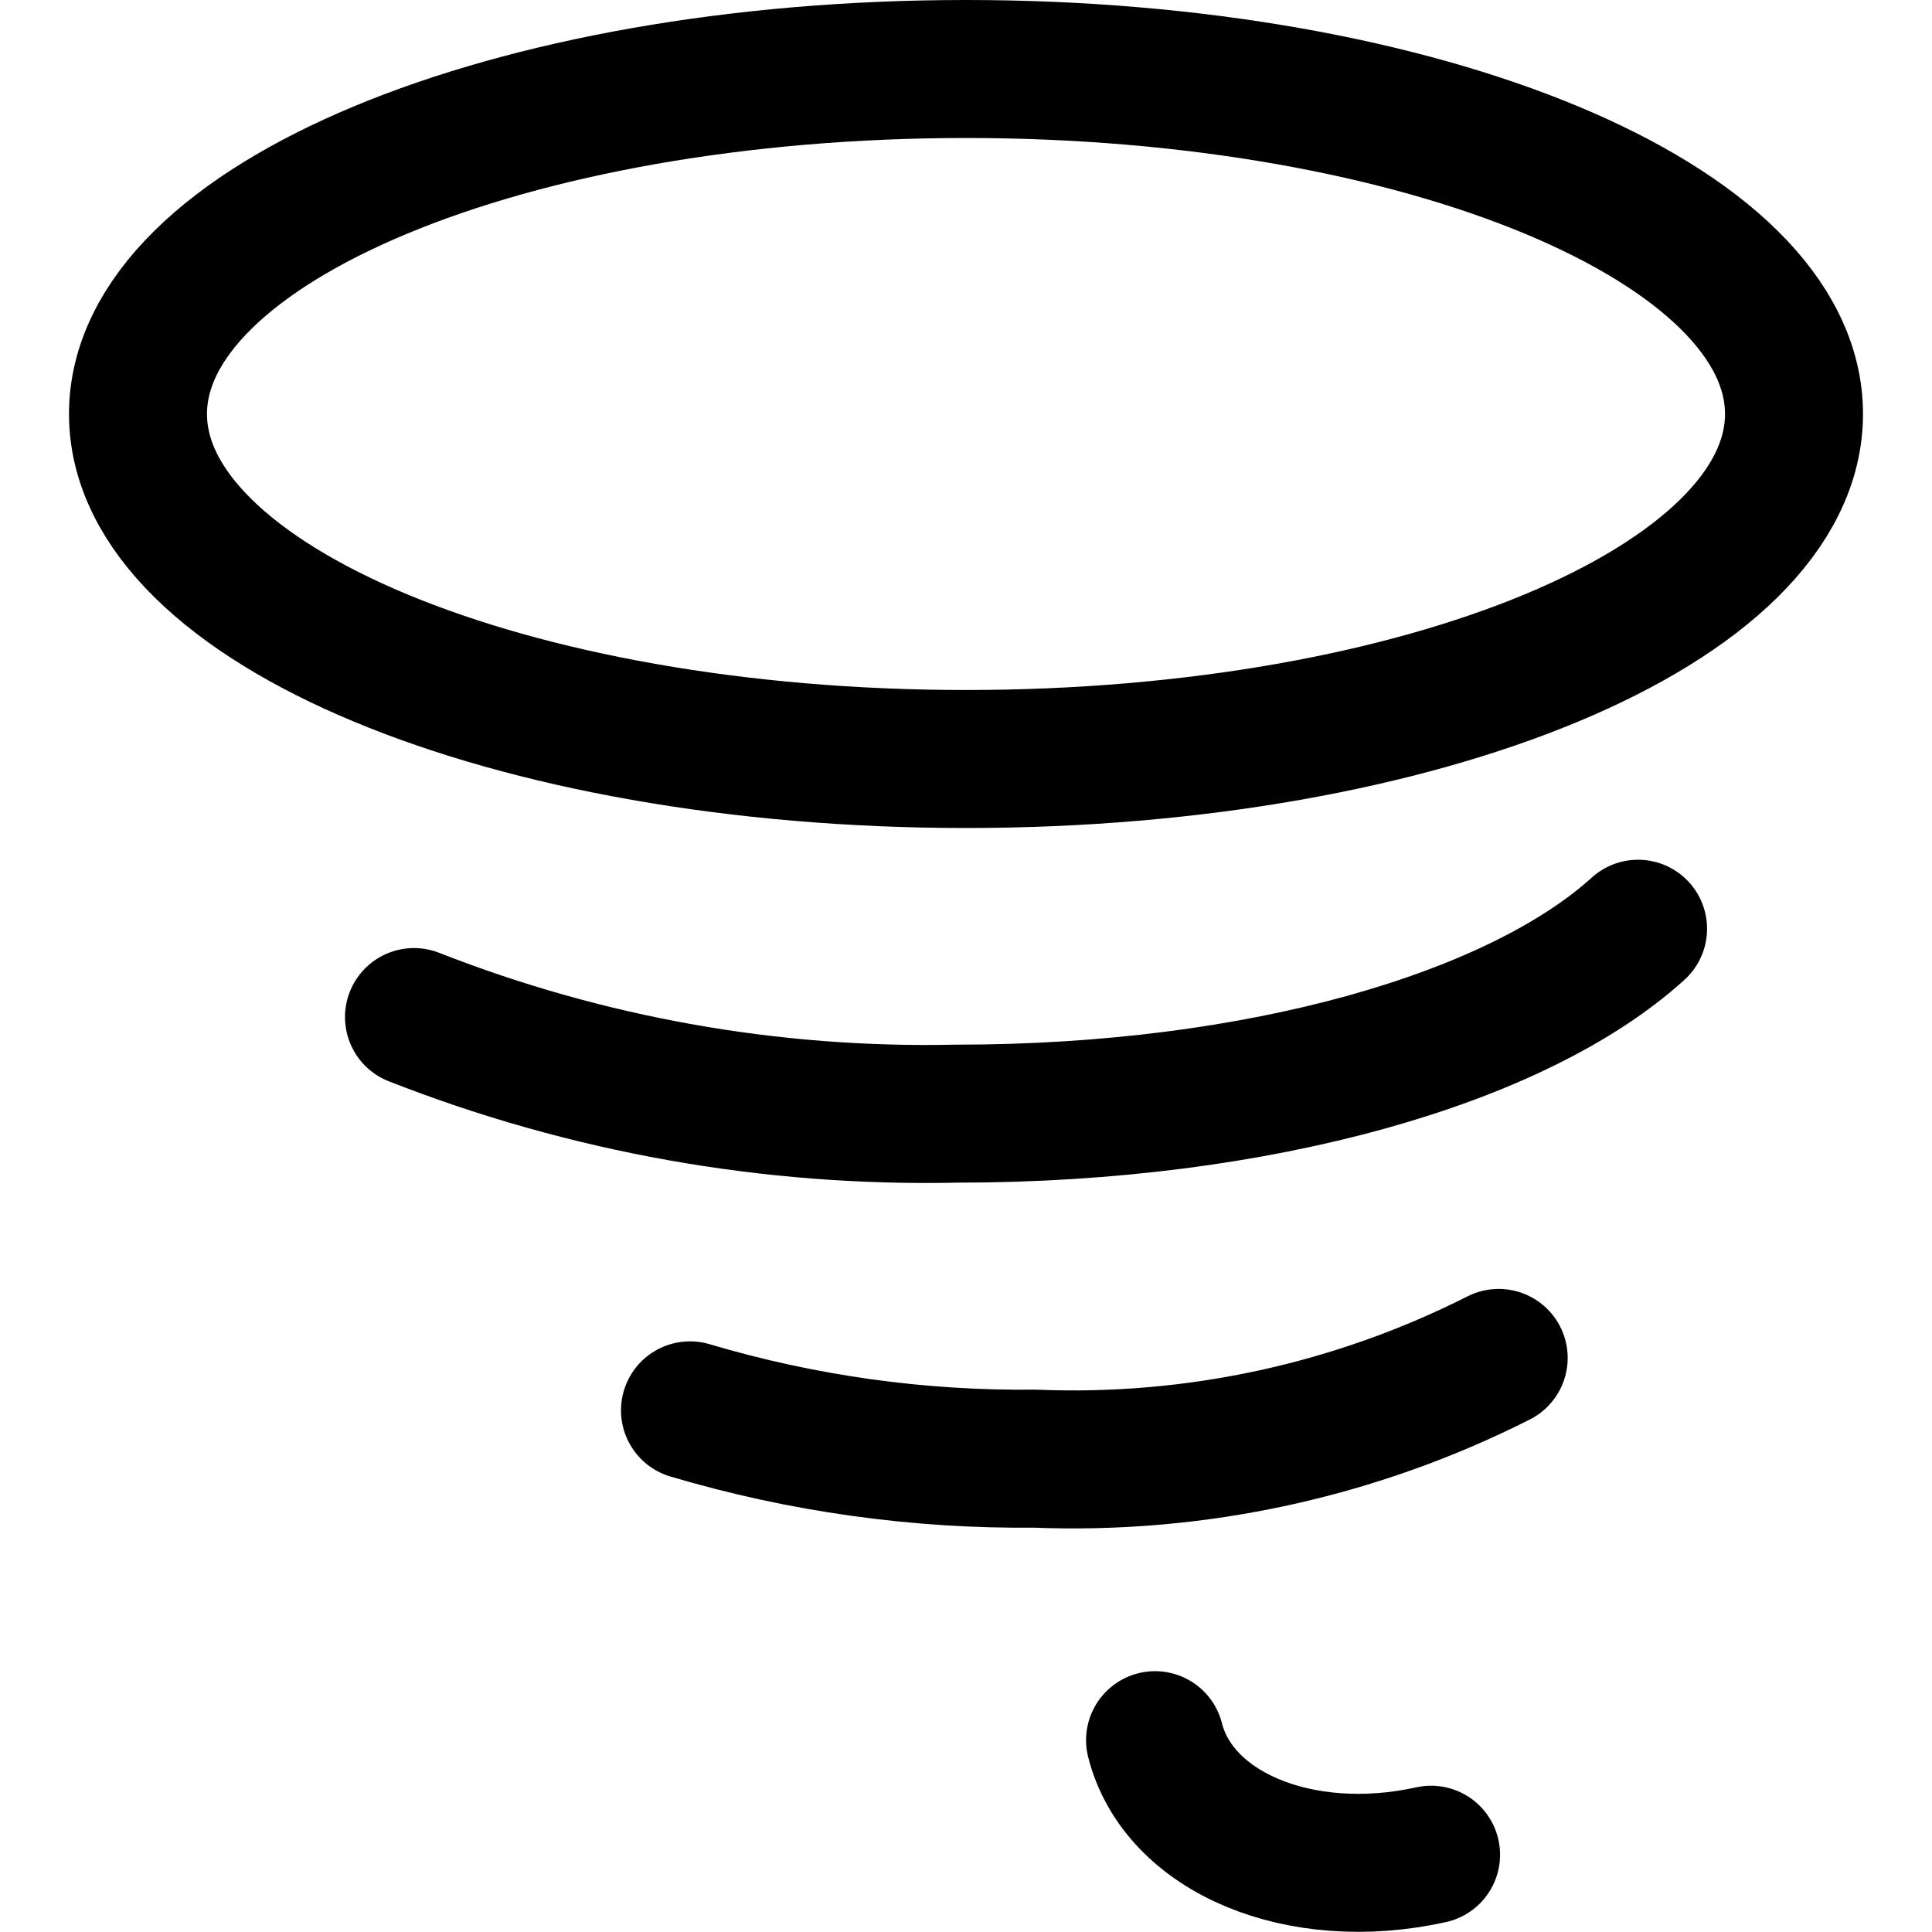 <?xml version="1.0" encoding="UTF-8"?> <svg xmlns="http://www.w3.org/2000/svg" width="14" height="14" viewBox="0 0 14 14" fill="none"><g clip-path="url(#clip0_1545_10237)"><path d="M7 5.5C10.314 5.5 13 4.381 13 3C13 1.619 10.314 0.5 7 0.5C3.686 0.5 1 1.619 1 3C1 4.381 3.686 5.5 7 5.5Z" stroke="#000001" stroke-linecap="round" stroke-linejoin="round"></path><path d="M11.87 6.73C11 7.52 9.14 8.07 6.93 8.07C5.587 8.099 4.251 7.861 3 7.37" stroke="#000001" stroke-linecap="round" stroke-linejoin="round"></path><path d="M10.86 9.84C9.82 10.366 8.664 10.617 7.5 10.57C6.654 10.579 5.811 10.461 5 10.22" stroke="#000001" stroke-linecap="round" stroke-linejoin="round"></path><path d="M10.37 13.44C9.42 13.65 8.54 13.28 8.37 12.61" stroke="#000001" stroke-linecap="round" stroke-linejoin="round"></path></g><defs><clipPath id="clip0_1545_10237"><rect width="14" height="14" fill="white"></rect></clipPath></defs></svg> 